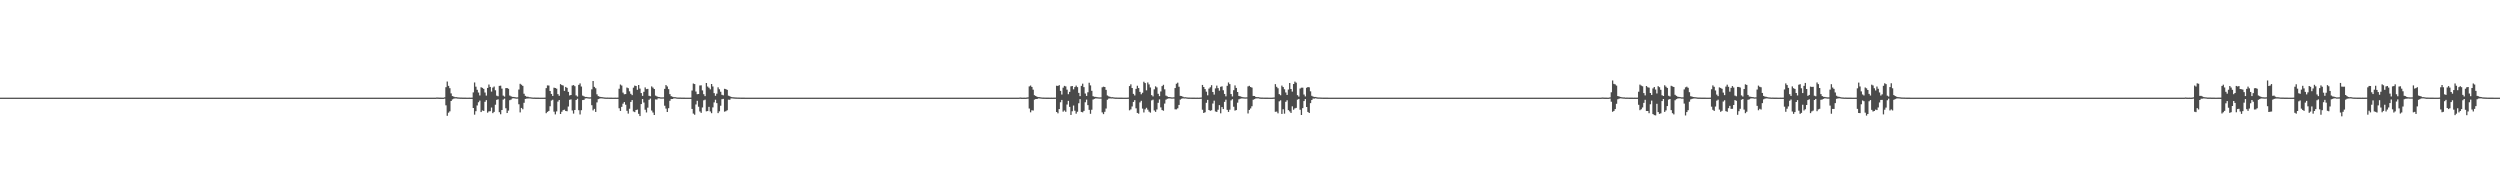 <?xml version="1.0" encoding="UTF-8"?>
<svg xmlns="http://www.w3.org/2000/svg" width="1920" height="150">
  <path d="M0 75.000h1v1.000H0zM1 75.000h1v1.000H1zM2 75.000h1v1.000H2zM3 75.000h1v1.000H3zM4 75.000h1v1.000H4zM5 75.000h1v1.000H5zM6 75.000h1v1.000H6zM7 75.000h1v1.000H7zM8 75.000h1v1.000H8zM9 75.000h1v1.000H9zM10 75.000h1v1.000H10zM11 75.000h1v1.000H11zM12 75.000h1v1.000H12zM13 75.000h1v1.000H13zM14 75.000h1v1.000H14zM15 75.000h1v1.000H15zM16 75.000h1v1.000H16zM17 75.000h1v1.000H17zM18 75.000h1v1.000H18zM19 75.000h1v1.000H19zM20 75.000h1v1.000H20zM21 75.000h1v1.000H21zM22 75.000h1v1.000H22zM23 75.000h1v1.000H23zM24 75.000h1v1.000H24zM25 75.000h1v1.000H25zM26 75.000h1v1.000H26zM27 75.000h1v1.000H27zM28 75.000h1v1.000H28zM29 75.000h1v1.000H29zM30 75.000h1v1.000H30zM31 75.000h1v1.000H31zM32 75.000h1v1.000H32zM33 75.000h1v1.000H33zM34 75.000h1v1.000H34zM35 75.000h1v1.000H35zM36 75.000h1v1.000H36zM37 75.000h1v1.000H37zM38 75.000h1v1.000H38zM39 75.000h1v1.000H39zM40 75.000h1v1.000H40zM41 75.000h1v1.000H41zM42 75.000h1v1.000H42zM43 75.000h1v1.000H43zM44 75.000h1v1.000H44zM45 75.000h1v1.000H45zM46 75.000h1v1.000H46zM47 75.000h1v1.000H47zM48 75.000h1v1.000H48zM49 75.000h1v1.000H49zM50 75.000h1v1.000H50zM51 75.000h1v1.000H51zM52 75.000h1v1.000H52zM53 75.000h1v1.000H53zM54 75.000h1v1.000H54zM55 75.000h1v1.000H55zM56 75.000h1v1.000H56zM57 75.000h1v1.000H57zM58 75.000h1v1.000H58zM59 75.000h1v1.000H59zM60 75.000h1v1.000H60zM61 75.000h1v1.000H61zM62 75.000h1v1.000H62zM63 75.000h1v1.000H63zM64 75.000h1v1.000H64zM65 75.000h1v1.000H65zM66 75.000h1v1.000H66zM67 75.000h1v1.000H67zM68 75.000h1v1.000H68zM69 75.000h1v1.000H69zM70 75.000h1v1.000H70zM71 75.000h1v1.000H71zM72 75.000h1v1.000H72zM73 75.000h1v1.000H73zM74 75.000h1v1.000H74zM75 75.000h1v1.000H75zM76 75.000h1v1.000H76zM77 75.000h1v1.000H77zM78 75.000h1v1.000H78zM79 75.000h1v1.000H79zM80 75.000h1v1.000H80zM81 75.000h1v1.000H81zM82 75.000h1v1.000H82zM83 75.000h1v1.000H83zM84 75.000h1v1.000H84zM85 75.000h1v1.000H85zM86 75.000h1v1.000H86zM87 75.000h1v1.000H87zM88 75.000h1v1.000H88zM89 75.000h1v1.000H89zM90 75.000h1v1.000H90zM91 75.000h1v1.000H91zM92 75.000h1v1.000H92zM93 75.000h1v1.000H93zM94 75.000h1v1.000H94zM95 75.000h1v1.000H95zM96 75.000h1v1.000H96zM97 75.000h1v1.000H97zM98 75.000h1v1.000H98zM99 75.000h1v1.000H99zM100 75.000h1v1.000H100zM101 75.000h1v1.000H101zM102 75.000h1v1.000H102zM103 75.000h1v1.000H103zM104 75.000h1v1.000H104zM105 75.000h1v1.000H105zM106 75.000h1v1.000H106zM107 75.000h1v1.000H107zM108 75.000h1v1.000H108zM109 75.000h1v1.000H109zM110 75.000h1v1.000H110zM111 75.000h1v1.000H111zM112 75.000h1v1.000H112zM113 75.000h1v1.000H113zM114 75.000h1v1.000H114zM115 75.000h1v1.000H115zM116 75.000h1v1.000H116zM117 75.000h1v1.000H117zM118 75.000h1v1.000H118zM119 75.000h1v1.000H119zM120 75.000h1v1.000H120zM121 75.000h1v1.000H121zM122 75.000h1v1.000H122zM123 75.000h1v1.000H123zM124 75.000h1v1.000H124zM125 75.000h1v1.000H125zM126 75.000h1v1.000H126zM127 75.000h1v1.000H127zM128 75.000h1v1.000H128zM129 75.000h1v1.000H129zM130 75.000h1v1.000H130zM131 75.000h1v1.000H131zM132 75.000h1v1.000H132zM133 75.000h1v1.000H133zM134 75.000h1v1.000H134zM135 75.000h1v1.000H135zM136 75.000h1v1.000H136zM137 75.000h1v1.000H137zM138 75.000h1v1.000H138zM139 75.000h1v1.000H139zM140 75.000h1v1.000H140zM141 75.000h1v1.000H141zM142 75.000h1v1.000H142zM143 75.000h1v1.000H143zM144 75.000h1v1.000H144zM145 75.000h1v1.000H145zM146 75.000h1v1.000H146zM147 75.000h1v1.000H147zM148 75.000h1v1.000H148zM149 75.000h1v1.000H149zM150 75.000h1v1.000H150zM151 75.000h1v1.000H151zM152 75.000h1v1.000H152zM153 75.000h1v1.000H153zM154 75.000h1v1.000H154zM155 75.000h1v1.000H155zM156 75.000h1v1.000H156zM157 75.000h1v1.000H157zM158 75.000h1v1.000H158zM159 75.000h1v1.000H159zM160 75.000h1v1.000H160zM161 75.000h1v1.000H161zM162 75.000h1v1.000H162zM163 75.000h1v1.000H163zM164 75.000h1v1.000H164zM165 75.000h1v1.000H165zM166 75.000h1v1.000H166zM167 75.000h1v1.000H167zM168 75.000h1v1.000H168zM169 75.000h1v1.000H169zM170 75.000h1v1.000H170zM171 75.000h1v1.000H171zM172 75.000h1v1.000H172zM173 75.000h1v1.000H173zM174 75.000h1v1.000H174zM175 75.000h1v1.000H175zM176 75.000h1v1.000H176zM177 75.000h1v1.000H177zM178 75.000h1v1.000H178zM179 75.000h1v1.000H179zM180 75.000h1v1.000H180zM181 75.000h1v1.000H181zM182 75.000h1v1.000H182zM183 75.000h1v1.000H183zM184 75.000h1v1.000H184zM185 75.000h1v1.000H185zM186 75.000h1v1.000H186zM187 75.000h1v1.000H187zM188 75.000h1v1.000H188zM189 75.000h1v1.000H189zM190 75.000h1v1.000H190zM191 75.000h1v1.000H191zM192 75.000h1v1.000H192zM193 75.000h1v1.000H193zM194 75.000h1v1.000H194zM195 75.000h1v1.000H195zM196 75.000h1v1.000H196zM197 75.000h1v1.000H197zM198 75.000h1v1.000H198zM199 75.000h1v1.000H199zM200 75.000h1v1.000H200zM201 75.000h1v1.000H201zM202 75.000h1v1.000H202zM203 75.000h1v1.000H203zM204 75.000h1v1.000H204zM205 75.000h1v1.000H205zM206 75.000h1v1.000H206zM207 75.000h1v1.000H207zM208 75.000h1v1.000H208zM209 75.000h1v1.000H209zM210 75.000h1v1.000H210zM211 75.000h1v1.000H211zM212 75.000h1v1.000H212zM213 75.000h1v1.000H213zM214 75.000h1v1.000H214zM215 75.000h1v1.000H215zM216 75.000h1v1.000H216zM217 75.000h1v1.000H217zM218 75.000h1v1.000H218zM219 75.000h1v1.000H219zM220 75.000h1v1.000H220zM221 75.000h1v1.000H221zM222 75.000h1v1.000H222zM223 75.000h1v1.000H223zM224 75.000h1v1.000H224zM225 75.000h1v1.000H225zM226 75.000h1v1.000H226zM227 75.000h1v1.000H227zM228 75.000h1v1.000H228zM229 75.000h1v1.000H229zM230 75.000h1v1.000H230zM231 75.000h1v1.000H231zM232 75.000h1v1.000H232zM233 75.000h1v1.000H233zM234 75.000h1v1.000H234zM235 75.000h1v1.000H235zM236 75.000h1v1.000H236zM237 75.000h1v1.000H237zM238 75.000h1v1.000H238zM239 75.000h1v1.000H239zM240 75.000h1v1.000H240zM241 75.000h1v1.000H241zM242 75.000h1v1.000H242zM243 75.000h1v1.000H243zM244 75.000h1v1.000H244zM245 75.000h1v1.000H245zM246 75.000h1v1.000H246zM247 75.000h1v1.000H247zM248 75.000h1v1.000H248zM249 75.000h1v1.000H249zM250 75.000h1v1.000H250zM251 75.000h1v1.000H251zM252 75.000h1v1.000H252zM253 75.000h1v1.000H253zM254 75.000h1v1.000H254zM255 75.000h1v1.000H255zM256 75.000h1v1.000H256zM257 75.000h1v1.000H257zM258 75.000h1v1.000H258zM259 75.000h1v1.000H259zM260 75.000h1v1.000H260zM261 75.000h1v1.000H261zM262 75.000h1v1.000H262zM263 75.000h1v1.000H263zM264 75.000h1v1.000H264zM265 75.000h1v1.000H265zM266 75.000h1v1.000H266zM267 75.000h1v1.000H267zM268 75.000h1v1.000H268zM269 75.000h1v1.000H269zM270 75.000h1v1.000H270zM271 75.000h1v1.000H271zM272 75.000h1v1.000H272zM273 75.000h1v1.000H273zM274 75.000h1v1.000H274zM275 75.000h1v1.000H275zM276 75.000h1v1.000H276zM277 75.000h1v1.000H277zM278 75.000h1v1.000H278zM279 75.000h1v1.000H279zM280 75.000h1v1.000H280zM281 75.000h1v1.000H281zM282 75.000h1v1.000H282zM283 75.000h1v1.000H283zM284 75.000h1v1.000H284zM285 75.000h1v1.000H285zM286 75.000h1v1.000H286zM287 75.000h1v1.000H287zM288 75.000h1v1.000H288zM289 75.000h1v1.000H289zM290 75.000h1v1.000H290zM291 75.000h1v1.000H291zM292 75.000h1v1.000H292zM293 75.000h1v1.000H293zM294 75.000h1v1.000H294zM295 75.000h1v1.000H295zM296 75.000h1v1.000H296zM297 75.000h1v1.000H297zM298 75.000h1v1.000H298zM299 75.000h1v1.000H299zM300 75.000h1v1.000H300zM301 75.000h1v1.000H301zM302 75.000h1v1.000H302zM303 75.000h1v1.000H303zM304 75.000h1v1.000H304zM305 75.000h1v1.000H305zM306 75.000h1v1.000H306zM307 75.000h1v1.000H307zM308 75.000h1v1.000H308zM309 75.000h1v1.000H309zM310 75.000h1v1.000H310zM311 75.000h1v1.000H311zM312 75.000h1v1.000H312zM313 75.000h1v1.000H313zM314 75.000h1v1.000H314zM315 75.000h1v1.000H315zM316 75.000h1v1.000H316zM317 75.000h1v1.000H317zM318 75.000h1v1.000H318zM319 75.000h1v1.000H319zM320 75.000h1v1.000H320zM321 75.000h1v1.000H321zM322 75.000h1v1.000H322zM323 75.000h1v1.000H323zM324 75.000h1v1.000H324zM325 75.000h1v1.000H325zM326 75.000h1v1.000H326zM327 75.000h1v1.000H327zM328 75.000h1v1.000H328zM329 75.000h1v1.000H329zM330 75.000h1v1.000H330zM331 75.000h1v1.000H331zM332 75.000h1v1.000H332zM333 75.000h1v1.000H333zM334 75.000h1v1.000H334zM335 74.871h1v1.000H335zM336 74.931h1v1.000H336zM337 74.982h1v1.000H337zM338 74.978h1v1.000H338zM339 74.991h1v1.000H339zM340 74.988h1v1.000H340zM341 74.772h1v1.000H341zM342 66.974h1v13.907H342zM343 62.592h1v26.349H343zM344 65.948h1v20.575H344zM345 67.716h1v17.801H345zM346 71.720h1v5.834H346zM347 73.757h1v2.579H347zM348 74.165h1v1.628H348zM349 74.578h1v1.000H349zM350 74.620h1v1.000H350zM351 74.756h1v1.000H351zM352 74.852h1v1.000H352zM353 74.931h1v1.000H353zM354 74.927h1v1.000H354zM355 74.958h1v1.000H355zM356 74.960h1v1.000H356zM357 74.977h1v1.000H357zM358 74.984h1v1.000H358zM359 74.984h1v1.000H359zM360 74.982h1v1.000H360zM361 74.988h1v1.000H361zM362 74.983h1v1.000H362zM363 70.950h1v12.009H363zM364 63.314h1v24.758H364zM365 66.547h1v18.833H365zM366 68.956h1v12.047H366zM367 71.054h1v7.470H367zM368 73.301h1v3.972H368zM369 67.002h1v19.051H369zM370 67.486h1v17.376H370zM371 68.264h1v16.923H371zM372 71.062h1v7.140H372zM373 73.435h1v3.479H373zM374 67.540h1v18.993H374zM375 64.945h1v20.603H375zM376 66.745h1v18.680H376zM377 70.337h1v12.226H377zM378 67.295h1v19.601H378zM379 66.444h1v19.451H379zM380 69.302h1v11.149H380zM381 73.467h1v3.213H381zM382 73.934h1v2.339H382zM383 65.949h1v20.220H383zM384 65.776h1v21.972H384zM385 68.039h1v16.429H385zM386 73.441h1v3.054H386zM387 74.185h1v1.543H387zM388 67.661h1v15.470H388zM389 67.585h1v19.225H389zM390 68.199h1v16.741H390zM391 73.353h1v3.616H391zM392 73.962h1v2.508H392zM393 74.384h1v1.193H393zM394 74.468h1v1.000H394zM395 74.601h1v1.000H395zM396 74.803h1v1.000H396zM397 74.752h1v1.000H397zM398 68.762h1v11.336H398zM399 64.340h1v21.960H399zM400 65.091h1v17.787H400zM401 65.955h1v17.942H401zM402 71.982h1v6.991H402zM403 73.607h1v2.370H403zM404 74.247h1v1.456H404zM405 74.301h1v1.295H405zM406 74.626h1v1.000H406zM407 74.695h1v1.000H407zM408 74.835h1v1.000H408zM409 74.950h1v1.000H409zM410 74.931h1v1.000H410zM411 74.957h1v1.000H411zM412 74.961h1v1.000H412zM413 74.977h1v1.000H413zM414 74.984h1v1.000H414zM415 74.985h1v1.000H415zM416 74.984h1v1.000H416zM417 74.989h1v1.000H417zM418 74.982h1v1.000H418zM419 67.670h1v19.290H419zM420 65.573h1v20.336H420zM421 65.669h1v19.535H421zM422 69.888h1v11.717H422zM423 72.154h1v5.039H423zM424 73.671h1v2.909H424zM425 67.351h1v18.388H425zM426 67.572h1v20.267H426zM427 68.093h1v17.437H427zM428 72.311h1v5.705H428zM429 73.574h1v3.218H429zM430 64.616h1v22.923H430zM431 65.312h1v20.519H431zM432 65.703h1v18.855H432zM433 69.771h1v14.479H433zM434 66.750h1v18.494H434zM435 67.466h1v17.979H435zM436 70.554h1v11.287H436zM437 73.313h1v3.316H437zM438 72.983h1v3.371H438zM439 65.697h1v19.156H439zM440 65.325h1v21.940H440zM441 66.209h1v18.295H441zM442 73.289h1v3.505H442zM443 74.117h1v1.691H443zM444 65.164h1v19.454H444zM445 64.073h1v23.839H445zM446 66.459h1v18.197H446zM447 73.405h1v3.449H447zM448 73.915h1v2.786H448zM449 74.433h1v1.163H449zM450 74.449h1v1.039H450zM451 74.626h1v1.000H451zM452 74.760h1v1.000H452zM453 74.717h1v1.000H453zM454 68.604h1v12.166H454zM455 62.195h1v22.587H455zM456 66.716h1v16.909H456zM457 67.763h1v18.226H457zM458 72.472h1v6.147H458zM459 73.843h1v2.274H459zM460 74.216h1v1.534H460zM461 74.501h1v1.000H461zM462 74.606h1v1.000H462zM463 74.726h1v1.000H463zM464 74.860h1v1.000H464zM465 74.936h1v1.000H465zM466 74.924h1v1.000H466zM467 74.955h1v1.000H467zM468 74.962h1v1.000H468zM469 74.977h1v1.000H469zM470 74.984h1v1.000H470zM471 74.985h1v1.000H471zM472 74.983h1v1.000H472zM473 74.989h1v1.000H473zM474 74.983h1v1.000H474zM475 68.133h1v15.000H475zM476 64.916h1v20.289H476zM477 65.678h1v16.373H477zM478 71.126h1v8.484H478zM479 72.411h1v5.987H479zM480 72.239h1v8.175H480zM481 67.201h1v17.896H481zM482 67.727h1v19.510H482zM483 70.153h1v13.349H483zM484 72.052h1v6.244H484zM485 73.065h1v3.785H485zM486 67.325h1v18.258H486zM487 65.719h1v20.379H487zM488 66.036h1v18.457H488zM489 68.944h1v15.240H489zM490 65.264h1v22.121H490zM491 68.040h1v21.117H491zM492 71.476h1v8.450H492zM493 73.604h1v2.477H493zM494 70.487h1v8.274H494zM495 67.128h1v17.149H495zM496 68.469h1v17.881H496zM497 68.249h1v14.458H497zM498 73.559h1v3.088H498zM499 73.945h1v1.747H499zM500 66.353h1v18.515H500zM501 67.253h1v19.172H501zM502 68.373h1v19.931H502zM503 73.439h1v2.907H503zM504 73.989h1v2.426H504zM505 74.453h1v1.054H505zM506 74.566h1v1.000H506zM507 74.785h1v1.000H507zM508 74.796h1v1.000H508zM509 74.746h1v1.000H509zM510 68.274h1v12.919H510zM511 65.337h1v18.094H511zM512 66.414h1v19.626H512zM513 68.445h1v14.670H513zM514 72.295h1v5.126H514zM515 73.830h1v2.247H515zM516 74.280h1v1.758H516zM517 74.588h1v1.000H517zM518 74.582h1v1.000H518zM519 74.782h1v1.000H519zM520 74.885h1v1.000H520zM521 74.929h1v1.000H521zM522 74.925h1v1.000H522zM523 74.956h1v1.000H523zM524 74.969h1v1.000H524zM525 74.977h1v1.000H525zM526 74.985h1v1.000H526zM527 74.984h1v1.000H527zM528 74.984h1v1.000H528zM529 74.990h1v1.000H529zM530 74.982h1v1.000H530zM531 69.531h1v14.144H531zM532 64.150h1v23.112H532zM533 64.550h1v23.563H533zM534 70.316h1v9.892H534zM535 72.369h1v5.060H535zM536 72.200h1v9.793H536zM537 65.646h1v19.944H537zM538 65.542h1v21.152H538zM539 69.438h1v13.091H539zM540 72.361h1v4.676H540zM541 73.827h1v2.718H541zM542 63.722h1v21.771H542zM543 66.464h1v18.835H543zM544 67.385h1v14.681H544zM545 68.591h1v16.996H545zM546 64.507h1v22.413H546zM547 66.397h1v16.108H547zM548 71.522h1v7.130H548zM549 73.597h1v2.981H549zM550 71.916h1v7.274H550zM551 67.086h1v19.784H551zM552 68.547h1v16.939H552zM553 70.437h1v10.775H553zM554 72.812h1v3.391H554zM555 73.190h1v2.759H555zM556 68.177h1v17.600H556zM557 68.434h1v16.988H557zM558 69.031h1v15.657H558zM559 73.457h1v3.093H559zM560 73.879h1v2.747H560zM561 74.422h1v1.155H561zM562 74.629h1v1.000H562zM563 74.718h1v1.000H563zM564 74.815h1v1.000H564zM565 74.855h1v1.000H565zM566 74.890h1v1.000H566zM567 74.917h1v1.000H567zM568 74.949h1v1.000H568zM569 74.967h1v1.000H569zM570 74.970h1v1.000H570zM571 74.980h1v1.000H571zM572 74.987h1v1.000H572zM573 74.988h1v1.000H573zM574 74.993h1v1.000H574zM575 74.993h1v1.000H575zM576 74.996h1v1.000H576zM577 74.998h1v1.000H577zM578 74.998h1v1.000H578zM579 74.999h1v1.000H579zM580 74.999h1v1.000H580zM581 74.999h1v1.000H581zM582 74.999h1v1.000H582zM583 75.000h1v1.000H583zM584 75.000h1v1.000H584zM585 75.000h1v1.000H585zM586 75.000h1v1.000H586zM587 75.000h1v1.000H587zM588 75.000h1v1.000H588zM589 75.000h1v1.000H589zM590 75.000h1v1.000H590zM591 75.000h1v1.000H591zM592 75.000h1v1.000H592zM593 75.000h1v1.000H593zM594 75.000h1v1.000H594zM595 75.000h1v1.000H595zM596 75.000h1v1.000H596zM597 75.000h1v1.000H597zM598 75.000h1v1.000H598zM599 75.000h1v1.000H599zM600 75.000h1v1.000H600zM601 75.000h1v1.000H601zM602 75.000h1v1.000H602zM603 75.000h1v1.000H603zM604 75.000h1v1.000H604zM605 75.000h1v1.000H605zM606 75.000h1v1.000H606zM607 75.000h1v1.000H607zM608 75.000h1v1.000H608zM609 75.000h1v1.000H609zM610 75.000h1v1.000H610zM611 75.000h1v1.000H611zM612 75.000h1v1.000H612zM613 75.000h1v1.000H613zM614 75.000h1v1.000H614zM615 75.000h1v1.000H615zM616 75.000h1v1.000H616zM617 75.000h1v1.000H617zM618 75.000h1v1.000H618zM619 75.000h1v1.000H619zM620 75.000h1v1.000H620zM621 75.000h1v1.000H621zM622 75.000h1v1.000H622zM623 75.000h1v1.000H623zM624 75.000h1v1.000H624zM625 75.000h1v1.000H625zM626 75.000h1v1.000H626zM627 75.000h1v1.000H627zM628 75.000h1v1.000H628zM629 75.000h1v1.000H629zM630 75.000h1v1.000H630zM631 75.000h1v1.000H631zM632 75.000h1v1.000H632zM633 75.000h1v1.000H633zM634 75.000h1v1.000H634zM635 75.000h1v1.000H635zM636 75.000h1v1.000H636zM637 75.000h1v1.000H637zM638 75.000h1v1.000H638zM639 75.000h1v1.000H639zM640 75.000h1v1.000H640zM641 75.000h1v1.000H641zM642 75.000h1v1.000H642zM643 75.000h1v1.000H643zM644 75.000h1v1.000H644zM645 75.000h1v1.000H645zM646 75.000h1v1.000H646zM647 75.000h1v1.000H647zM648 75.000h1v1.000H648zM649 75.000h1v1.000H649zM650 75.000h1v1.000H650zM651 75.000h1v1.000H651zM652 75.000h1v1.000H652zM653 75.000h1v1.000H653zM654 75.000h1v1.000H654zM655 75.000h1v1.000H655zM656 75.000h1v1.000H656zM657 75.000h1v1.000H657zM658 75.000h1v1.000H658zM659 75.000h1v1.000H659zM660 75.000h1v1.000H660zM661 75.000h1v1.000H661zM662 75.000h1v1.000H662zM663 75.000h1v1.000H663zM664 75.000h1v1.000H664zM665 75.000h1v1.000H665zM666 75.000h1v1.000H666zM667 75.000h1v1.000H667zM668 75.000h1v1.000H668zM669 75.000h1v1.000H669zM670 75.000h1v1.000H670zM671 75.000h1v1.000H671zM672 75.000h1v1.000H672zM673 75.000h1v1.000H673zM674 75.000h1v1.000H674zM675 75.000h1v1.000H675zM676 75.000h1v1.000H676zM677 75.000h1v1.000H677zM678 75.000h1v1.000H678zM679 75.000h1v1.000H679zM680 75.000h1v1.000H680zM681 75.000h1v1.000H681zM682 75.000h1v1.000H682zM683 75.000h1v1.000H683zM684 75.000h1v1.000H684zM685 75.000h1v1.000H685zM686 75.000h1v1.000H686zM687 75.000h1v1.000H687zM688 75.000h1v1.000H688zM689 75.000h1v1.000H689zM690 75.000h1v1.000H690zM691 75.000h1v1.000H691zM692 75.000h1v1.000H692zM693 75.000h1v1.000H693zM694 75.000h1v1.000H694zM695 75.000h1v1.000H695zM696 75.000h1v1.000H696zM697 75.000h1v1.000H697zM698 75.000h1v1.000H698zM699 75.000h1v1.000H699zM700 75.000h1v1.000H700zM701 75.000h1v1.000H701zM702 75.000h1v1.000H702zM703 75.000h1v1.000H703zM704 75.000h1v1.000H704zM705 75.000h1v1.000H705zM706 75.000h1v1.000H706zM707 75.000h1v1.000H707zM708 75.000h1v1.000H708zM709 75.000h1v1.000H709zM710 75.000h1v1.000H710zM711 75.000h1v1.000H711zM712 75.000h1v1.000H712zM713 75.000h1v1.000H713zM714 75.000h1v1.000H714zM715 75.000h1v1.000H715zM716 75.000h1v1.000H716zM717 75.000h1v1.000H717zM718 75.000h1v1.000H718zM719 75.000h1v1.000H719zM720 75.000h1v1.000H720zM721 75.000h1v1.000H721zM722 75.000h1v1.000H722zM723 75.000h1v1.000H723zM724 75.000h1v1.000H724zM725 75.000h1v1.000H725zM726 75.000h1v1.000H726zM727 75.000h1v1.000H727zM728 75.000h1v1.000H728zM729 75.000h1v1.000H729zM730 75.000h1v1.000H730zM731 75.000h1v1.000H731zM732 75.000h1v1.000H732zM733 75.000h1v1.000H733zM734 75.000h1v1.000H734zM735 75.000h1v1.000H735zM736 75.000h1v1.000H736zM737 75.000h1v1.000H737zM738 75.000h1v1.000H738zM739 75.000h1v1.000H739zM740 75.000h1v1.000H740zM741 75.000h1v1.000H741zM742 75.000h1v1.000H742zM743 75.000h1v1.000H743zM744 75.000h1v1.000H744zM745 75.000h1v1.000H745zM746 75.000h1v1.000H746zM747 75.000h1v1.000H747zM748 75.000h1v1.000H748zM749 75.000h1v1.000H749zM750 75.000h1v1.000H750zM751 75.000h1v1.000H751zM752 75.000h1v1.000H752zM753 75.000h1v1.000H753zM754 75.000h1v1.000H754zM755 75.000h1v1.000H755zM756 75.000h1v1.000H756zM757 75.000h1v1.000H757zM758 75.000h1v1.000H758zM759 75.000h1v1.000H759zM760 75.000h1v1.000H760zM761 75.000h1v1.000H761zM762 75.000h1v1.000H762zM763 75.000h1v1.000H763zM764 75.000h1v1.000H764zM765 75.000h1v1.000H765zM766 75.000h1v1.000H766zM767 75.000h1v1.000H767zM768 75.000h1v1.000H768zM769 75.000h1v1.000H769zM770 75.000h1v1.000H770zM771 75.000h1v1.000H771zM772 75.000h1v1.000H772zM773 75.000h1v1.000H773zM774 75.000h1v1.000H774zM775 75.000h1v1.000H775zM776 75.000h1v1.000H776zM777 75.000h1v1.000H777zM778 75.000h1v1.000H778zM779 75.000h1v1.000H779zM780 75.000h1v1.000H780zM781 75.000h1v1.000H781zM782 75.000h1v1.000H782zM783 74.871h1v1.000H783zM784 74.977h1v1.000H784zM785 74.985h1v1.000H785zM786 74.978h1v1.000H786zM787 74.994h1v1.000H787zM788 74.932h1v1.000H788zM789 74.758h1v1.000H789zM790 66.329h1v17.015H790zM791 65.699h1v20.551H791zM792 66.754h1v17.941H792zM793 68.864h1v16.048H793zM794 73.120h1v3.437H794zM795 73.709h1v2.298H795zM796 74.352h1v1.695H796zM797 74.558h1v1.000H797zM798 74.623h1v1.000H798zM799 74.800h1v1.000H799zM800 74.902h1v1.000H800zM801 74.922h1v1.000H801zM802 74.934h1v1.000H802zM803 74.960h1v1.000H803zM804 74.977h1v1.000H804zM805 74.976h1v1.000H805zM806 74.984h1v1.000H806zM807 74.982h1v1.000H807zM808 74.986h1v1.000H808zM809 74.983h1v1.000H809zM810 74.947h1v1.000H810zM811 65.824h1v20.205H811zM812 65.986h1v21.043H812zM813 65.402h1v18.345H813zM814 69.773h1v8.780H814zM815 72.613h1v4.149H815zM816 67.345h1v18.397H816zM817 65.937h1v18.918H817zM818 66.346h1v19.539H818zM819 68.851h1v11.436H819zM820 72.355h1v5.087H820zM821 70.544h1v11.546H821zM822 66.317h1v21.949H822zM823 66.062h1v19.370H823zM824 68.604h1v12.470H824zM825 66.879h1v18.149H825zM826 65.726h1v21.554H826zM827 66.930h1v18.862H827zM828 71.342h1v7.962H828zM829 73.806h1v2.318H829zM830 65.964h1v19.997H830zM831 64.234h1v22.027H831zM832 66.918h1v18.210H832zM833 71.821h1v6.710H833zM834 73.659h1v2.833H834zM835 70.854h1v9.897H835zM836 63.543h1v20.819H836zM837 65.578h1v21.801H837zM838 69.745h1v14.518H838zM839 73.866h1v2.556H839zM840 74.323h1v1.597H840zM841 74.378h1v1.212H841zM842 74.604h1v1.000H842zM843 74.728h1v1.000H843zM844 74.791h1v1.000H844zM845 74.753h1v1.000H845zM846 67.060h1v19.276H846zM847 66.539h1v21.096H847zM848 66.805h1v19.058H848zM849 69.001h1v14.357H849zM850 73.327h1v3.262H850zM851 73.999h1v1.739H851zM852 74.361h1v1.225H852zM853 74.666h1v1.000H853zM854 74.608h1v1.000H854zM855 74.799h1v1.000H855zM856 74.916h1v1.000H856zM857 74.924h1v1.000H857zM858 74.940h1v1.000H858zM859 74.960h1v1.000H859zM860 74.977h1v1.000H860zM861 74.978h1v1.000H861zM862 74.985h1v1.000H862zM863 74.984h1v1.000H863zM864 74.985h1v1.000H864zM865 74.991h1v1.000H865zM866 74.927h1v1.000H866zM867 66.091h1v18.655H867zM868 64.792h1v19.207H868zM869 67.586h1v14.182H869zM870 72.111h1v6.152H870zM871 73.305h1v3.619H871zM872 68.228h1v14.966H872zM873 65.830h1v20.901H873zM874 67.623h1v19.675H874zM875 70.573h1v8.078H875zM876 72.401h1v5.013H876zM877 71.213h1v12.217H877zM878 62.763h1v23.632H878zM879 63.810h1v20.144H879zM880 69.378h1v13.388H880zM881 63.349h1v20.897H881zM882 64.823h1v20.932H882zM883 67.166h1v19.366H883zM884 73.042h1v4.048H884zM885 74.049h1v2.520H885zM886 68.596h1v16.248H886zM887 66.321h1v19.588H887zM888 67.134h1v16.958H888zM889 72.045h1v6.930H889zM890 73.855h1v2.476H890zM891 70.228h1v12.274H891zM892 66.144h1v18.408H892zM893 65.112h1v19.917H893zM894 68.617h1v10.938H894zM895 73.397h1v3.155H895zM896 74.040h1v1.815H896zM897 74.479h1v1.158H897zM898 74.560h1v1.000H898zM899 74.774h1v1.000H899zM900 74.779h1v1.000H900zM901 74.714h1v1.000H901zM902 67.638h1v16.333H902zM903 64.305h1v19.694H903zM904 63.514h1v19.695H904zM905 66.589h1v14.004H905zM906 73.621h1v2.881H906zM907 73.776h1v2.033H907zM908 74.291h1v1.236H908zM909 74.690h1v1.000H909zM910 74.634h1v1.000H910zM911 74.793h1v1.000H911zM912 74.915h1v1.000H912zM913 74.923h1v1.000H913zM914 74.946h1v1.000H914zM915 74.961h1v1.000H915zM916 74.977h1v1.000H916zM917 74.977h1v1.000H917zM918 74.984h1v1.000H918zM919 74.983h1v1.000H919zM920 74.986h1v1.000H920zM921 74.983h1v1.000H921zM922 74.869h1v1.000H922zM923 65.225h1v19.026H923zM924 66.821h1v19.957H924zM925 68.406h1v17.801H925zM926 70.389h1v8.554H926zM927 73.237h1v3.486H927zM928 68.071h1v16.431H928zM929 67.042h1v18.060H929zM930 65.417h1v19.259H930zM931 70.659h1v8.840H931zM932 72.650h1v4.679H932zM933 67.885h1v17.700H933zM934 65.737h1v20.227H934zM935 67.694h1v16.599H935zM936 69.630h1v11.101H936zM937 66.681h1v20.373H937zM938 66.289h1v15.927H938zM939 69.324h1v14.429H939zM940 72.127h1v6.130H940zM941 73.982h1v2.586H941zM942 65.905h1v18.474H942zM943 63.345h1v22.643H943zM944 64.626h1v19.574H944zM945 72.221h1v4.874H945zM946 74.065h1v2.098H946zM947 69.283h1v12.680H947zM948 65.573h1v19.392H948zM949 67.530h1v17.007H949zM950 70.653h1v8.186H950zM951 73.659h1v2.647H951zM952 73.980h1v1.826H952zM953 74.340h1v1.287H953zM954 74.619h1v1.000H954zM955 74.741h1v1.000H955zM956 74.786h1v1.000H956zM957 74.751h1v1.000H957zM958 66.359h1v20.783H958zM959 65.920h1v18.513H959zM960 66.827h1v16.499H960zM961 67.274h1v14.333H961zM962 73.666h1v2.929H962zM963 73.747h1v2.384H963zM964 74.498h1v1.139H964zM965 74.594h1v1.000H965zM966 74.590h1v1.000H966zM967 74.807h1v1.000H967zM968 74.916h1v1.000H968zM969 74.927h1v1.000H969zM970 74.946h1v1.000H970zM971 74.961h1v1.000H971zM972 74.977h1v1.000H972zM973 74.977h1v1.000H973zM974 74.985h1v1.000H974zM975 74.984h1v1.000H975zM976 74.987h1v1.000H976zM977 74.981h1v1.000H977zM978 74.865h1v1.000H978zM979 64.634h1v21.233H979zM980 66.674h1v19.037H980zM981 67.764h1v19.293H981zM982 72.269h1v5.554H982zM983 73.169h1v3.901H983zM984 65.745h1v21.767H984zM985 66.865h1v17.074H985zM986 68.581h1v18.691H986zM987 71.034h1v7.137H987zM988 72.894h1v4.104H988zM989 68.787h1v15.810H989zM990 63.722h1v21.837H990zM991 68.374h1v18.370H991zM992 70.325h1v11.354H992zM993 64.535h1v19.731H993zM994 62.683h1v20.546H994zM995 63.487h1v19.333H995zM996 73.131h1v3.407H996zM997 74.190h1v1.779H997zM998 67.969h1v16.291H998zM999 67.317h1v21.016H999zM1000 67.307h1v15.721H1000zM1001 72.587h1v5.034H1001zM1002 74.047h1v2.014H1002zM1003 67.435h1v14.727H1003zM1004 66.823h1v19.147H1004zM1005 67.083h1v19.707H1005zM1006 70.122h1v9.099H1006zM1007 73.587h1v3.221H1007zM1008 74.212h1v1.456H1008zM1009 74.450h1v1.284H1009zM1010 74.447h1v1.000H1010zM1011 74.775h1v1.000H1011zM1012 74.846h1v1.000H1012zM1013 74.849h1v1.000H1013zM1014 74.913h1v1.000H1014zM1015 74.946h1v1.000H1015zM1016 74.962h1v1.000H1016zM1017 74.970h1v1.000H1017zM1018 74.971h1v1.000H1018zM1019 74.981h1v1.000H1019zM1020 74.988h1v1.000H1020zM1021 74.989h1v1.000H1021zM1022 74.993h1v1.000H1022zM1023 74.994h1v1.000H1023zM1024 74.997h1v1.000H1024zM1025 74.998h1v1.000H1025zM1026 74.999h1v1.000H1026zM1027 74.999h1v1.000H1027zM1028 74.999h1v1.000H1028zM1029 74.999h1v1.000H1029zM1030 74.999h1v1.000H1030zM1031 74.999h1v1.000H1031zM1032 75.000h1v1.000H1032zM1033 75.000h1v1.000H1033zM1034 75.000h1v1.000H1034zM1035 75.000h1v1.000H1035zM1036 75.000h1v1.000H1036zM1037 75.000h1v1.000H1037zM1038 75.000h1v1.000H1038zM1039 75.000h1v1.000H1039zM1040 75.000h1v1.000H1040zM1041 75.000h1v1.000H1041zM1042 75.000h1v1.000H1042zM1043 75.000h1v1.000H1043zM1044 75.000h1v1.000H1044zM1045 75.000h1v1.000H1045zM1046 75.000h1v1.000H1046zM1047 75.000h1v1.000H1047zM1048 75.000h1v1.000H1048zM1049 75.000h1v1.000H1049zM1050 75.000h1v1.000H1050zM1051 75.000h1v1.000H1051zM1052 75.000h1v1.000H1052zM1053 75.000h1v1.000H1053zM1054 75.000h1v1.000H1054zM1055 75.000h1v1.000H1055zM1056 75.000h1v1.000H1056zM1057 75.000h1v1.000H1057zM1058 75.000h1v1.000H1058zM1059 75.000h1v1.000H1059zM1060 75.000h1v1.000H1060zM1061 75.000h1v1.000H1061zM1062 75.000h1v1.000H1062zM1063 75.000h1v1.000H1063zM1064 75.000h1v1.000H1064zM1065 75.000h1v1.000H1065zM1066 75.000h1v1.000H1066zM1067 75.000h1v1.000H1067zM1068 75.000h1v1.000H1068zM1069 75.000h1v1.000H1069zM1070 75.000h1v1.000H1070zM1071 75.000h1v1.000H1071zM1072 75.000h1v1.000H1072zM1073 75.000h1v1.000H1073zM1074 75.000h1v1.000H1074zM1075 75.000h1v1.000H1075zM1076 75.000h1v1.000H1076zM1077 75.000h1v1.000H1077zM1078 75.000h1v1.000H1078zM1079 75.000h1v1.000H1079zM1080 75.000h1v1.000H1080zM1081 75.000h1v1.000H1081zM1082 75.000h1v1.000H1082zM1083 75.000h1v1.000H1083zM1084 75.000h1v1.000H1084zM1085 75.000h1v1.000H1085zM1086 75.000h1v1.000H1086zM1087 75.000h1v1.000H1087zM1088 75.000h1v1.000H1088zM1089 75.000h1v1.000H1089zM1090 75.000h1v1.000H1090zM1091 75.000h1v1.000H1091zM1092 75.000h1v1.000H1092zM1093 75.000h1v1.000H1093zM1094 75.000h1v1.000H1094zM1095 75.000h1v1.000H1095zM1096 75.000h1v1.000H1096zM1097 75.000h1v1.000H1097zM1098 75.000h1v1.000H1098zM1099 75.000h1v1.000H1099zM1100 75.000h1v1.000H1100zM1101 75.000h1v1.000H1101zM1102 75.000h1v1.000H1102zM1103 75.000h1v1.000H1103zM1104 75.000h1v1.000H1104zM1105 75.000h1v1.000H1105zM1106 75.000h1v1.000H1106zM1107 75.000h1v1.000H1107zM1108 75.000h1v1.000H1108zM1109 75.000h1v1.000H1109zM1110 75.000h1v1.000H1110zM1111 75.000h1v1.000H1111zM1112 75.000h1v1.000H1112zM1113 75.000h1v1.000H1113zM1114 75.000h1v1.000H1114zM1115 75.000h1v1.000H1115zM1116 75.000h1v1.000H1116zM1117 75.000h1v1.000H1117zM1118 75.000h1v1.000H1118zM1119 75.000h1v1.000H1119zM1120 75.000h1v1.000H1120zM1121 75.000h1v1.000H1121zM1122 75.000h1v1.000H1122zM1123 75.000h1v1.000H1123zM1124 75.000h1v1.000H1124zM1125 75.000h1v1.000H1125zM1126 75.000h1v1.000H1126zM1127 75.000h1v1.000H1127zM1128 75.000h1v1.000H1128zM1129 75.000h1v1.000H1129zM1130 75.000h1v1.000H1130zM1131 75.000h1v1.000H1131zM1132 75.000h1v1.000H1132zM1133 75.000h1v1.000H1133zM1134 75.000h1v1.000H1134zM1135 75.000h1v1.000H1135zM1136 75.000h1v1.000H1136zM1137 75.000h1v1.000H1137zM1138 75.000h1v1.000H1138zM1139 75.000h1v1.000H1139zM1140 75.000h1v1.000H1140zM1141 75.000h1v1.000H1141zM1142 75.000h1v1.000H1142zM1143 75.000h1v1.000H1143zM1144 75.000h1v1.000H1144zM1145 75.000h1v1.000H1145zM1146 75.000h1v1.000H1146zM1147 75.000h1v1.000H1147zM1148 75.000h1v1.000H1148zM1149 75.000h1v1.000H1149zM1150 75.000h1v1.000H1150zM1151 75.000h1v1.000H1151zM1152 75.000h1v1.000H1152zM1153 75.000h1v1.000H1153zM1154 75.000h1v1.000H1154zM1155 75.000h1v1.000H1155zM1156 75.000h1v1.000H1156zM1157 75.000h1v1.000H1157zM1158 75.000h1v1.000H1158zM1159 75.000h1v1.000H1159zM1160 75.000h1v1.000H1160zM1161 75.000h1v1.000H1161zM1162 75.000h1v1.000H1162zM1163 75.000h1v1.000H1163zM1164 75.000h1v1.000H1164zM1165 75.000h1v1.000H1165zM1166 75.000h1v1.000H1166zM1167 75.000h1v1.000H1167zM1168 75.000h1v1.000H1168zM1169 75.000h1v1.000H1169zM1170 75.000h1v1.000H1170zM1171 75.000h1v1.000H1171zM1172 75.000h1v1.000H1172zM1173 75.000h1v1.000H1173zM1174 75.000h1v1.000H1174zM1175 75.000h1v1.000H1175zM1176 75.000h1v1.000H1176zM1177 75.000h1v1.000H1177zM1178 75.000h1v1.000H1178zM1179 75.000h1v1.000H1179zM1180 75.000h1v1.000H1180zM1181 75.000h1v1.000H1181zM1182 75.000h1v1.000H1182zM1183 75.000h1v1.000H1183zM1184 75.000h1v1.000H1184zM1185 75.000h1v1.000H1185zM1186 75.000h1v1.000H1186zM1187 75.000h1v1.000H1187zM1188 75.000h1v1.000H1188zM1189 75.000h1v1.000H1189zM1190 75.000h1v1.000H1190zM1191 75.000h1v1.000H1191zM1192 75.000h1v1.000H1192zM1193 75.000h1v1.000H1193zM1194 75.000h1v1.000H1194zM1195 75.000h1v1.000H1195zM1196 75.000h1v1.000H1196zM1197 75.000h1v1.000H1197zM1198 75.000h1v1.000H1198zM1199 75.000h1v1.000H1199zM1200 75.000h1v1.000H1200zM1201 75.000h1v1.000H1201zM1202 75.000h1v1.000H1202zM1203 75.000h1v1.000H1203zM1204 75.000h1v1.000H1204zM1205 75.000h1v1.000H1205zM1206 75.000h1v1.000H1206zM1207 75.000h1v1.000H1207zM1208 75.000h1v1.000H1208zM1209 75.000h1v1.000H1209zM1210 75.000h1v1.000H1210zM1211 75.000h1v1.000H1211zM1212 75.000h1v1.000H1212zM1213 75.000h1v1.000H1213zM1214 75.000h1v1.000H1214zM1215 75.000h1v1.000H1215zM1216 75.000h1v1.000H1216zM1217 75.000h1v1.000H1217zM1218 75.000h1v1.000H1218zM1219 75.000h1v1.000H1219zM1220 75.000h1v1.000H1220zM1221 75.000h1v1.000H1221zM1222 75.000h1v1.000H1222zM1223 75.000h1v1.000H1223zM1224 75.000h1v1.000H1224zM1225 75.000h1v1.000H1225zM1226 75.000h1v1.000H1226zM1227 75.000h1v1.000H1227zM1228 75.000h1v1.000H1228zM1229 75.000h1v1.000H1229zM1230 74.871h1v1.000H1230zM1231 74.916h1v1.000H1231zM1232 74.982h1v1.000H1232zM1233 74.978h1v1.000H1233zM1234 74.991h1v1.000H1234zM1235 74.988h1v1.000H1235zM1236 74.772h1v1.000H1236zM1237 70.842h1v7.307H1237zM1238 61.777h1v24.099H1238zM1239 64.416h1v20.773H1239zM1240 64.797h1v18.968H1240zM1241 65.733h1v13.996H1241zM1242 73.767h1v2.458H1242zM1243 74.074h1v1.724H1243zM1244 74.438h1v1.077H1244zM1245 74.629h1v1.000H1245zM1246 74.790h1v1.000H1246zM1247 74.822h1v1.000H1247zM1248 74.934h1v1.000H1248zM1249 74.922h1v1.000H1249zM1250 74.955h1v1.000H1250zM1251 74.961h1v1.000H1251zM1252 74.976h1v1.000H1252zM1253 74.981h1v1.000H1253zM1254 74.985h1v1.000H1254zM1255 74.983h1v1.000H1255zM1256 74.989h1v1.000H1256zM1257 74.983h1v1.000H1257zM1258 70.429h1v10.053H1258zM1259 64.998h1v19.627H1259zM1260 65.764h1v18.171H1260zM1261 66.233h1v16.315H1261zM1262 71.475h1v7.507H1262zM1263 73.273h1v3.352H1263zM1264 66.032h1v19.216H1264zM1265 67.029h1v18.238H1265zM1266 67.321h1v19.606H1266zM1267 71.416h1v8.652H1267zM1268 72.919h1v4.350H1268zM1269 67.884h1v19.714H1269zM1270 66.830h1v21.597H1270zM1271 68.757h1v19.890H1271zM1272 71.805h1v7.900H1272zM1273 66.208h1v19.843H1273zM1274 66.955h1v20.475H1274zM1275 68.978h1v18.057H1275zM1276 73.152h1v4.488H1276zM1277 73.744h1v2.280H1277zM1278 65.474h1v20.486H1278zM1279 66.578h1v18.191H1279zM1280 67.539h1v13.941H1280zM1281 73.511h1v2.971H1281zM1282 74.045h1v1.989H1282zM1283 65.901h1v18.697H1283zM1284 66.358h1v20.593H1284zM1285 66.800h1v21.072H1285zM1286 72.782h1v4.238H1286zM1287 73.617h1v2.496H1287zM1288 74.240h1v1.422H1288zM1289 74.446h1v1.059H1289zM1290 74.595h1v1.000H1290zM1291 74.759h1v1.000H1291zM1292 74.756h1v1.000H1292zM1293 68.664h1v10.907H1293zM1294 67.078h1v21.588H1294zM1295 66.582h1v19.482H1295zM1296 67.418h1v17.209H1296zM1297 70.808h1v7.341H1297zM1298 73.860h1v2.477H1298zM1299 74.190h1v1.750H1299zM1300 74.520h1v1.162H1300zM1301 74.607h1v1.000H1301zM1302 74.694h1v1.000H1302zM1303 74.863h1v1.000H1303zM1304 74.927h1v1.000H1304zM1305 74.925h1v1.000H1305zM1306 74.957h1v1.000H1306zM1307 74.961h1v1.000H1307zM1308 74.978h1v1.000H1308zM1309 74.983h1v1.000H1309zM1310 74.984h1v1.000H1310zM1311 74.984h1v1.000H1311zM1312 74.987h1v1.000H1312zM1313 74.981h1v1.000H1313zM1314 68.548h1v13.356H1314zM1315 65.596h1v18.741H1315zM1316 66.658h1v18.538H1316zM1317 69.462h1v12.373H1317zM1318 72.639h1v4.698H1318zM1319 73.835h1v2.706H1319zM1320 67.132h1v17.037H1320zM1321 67.508h1v18.367H1321zM1322 68.220h1v16.876H1322zM1323 71.108h1v6.850H1323zM1324 73.045h1v3.975H1324zM1325 66.491h1v18.852H1325zM1326 65.040h1v20.848H1326zM1327 66.672h1v16.425H1327zM1328 70.402h1v10.917H1328zM1329 67.473h1v16.142H1329zM1330 66.083h1v17.476H1330zM1331 67.249h1v13.416H1331zM1332 73.436h1v3.413H1332zM1333 73.943h1v3.467H1333zM1334 66.760h1v21.392H1334zM1335 66.764h1v18.612H1335zM1336 67.205h1v16.353H1336zM1337 73.280h1v3.332H1337zM1338 74.147h1v1.881H1338zM1339 68.352h1v15.817H1339zM1340 64.786h1v22.161H1340zM1341 65.225h1v20.579H1341zM1342 72.898h1v3.758H1342zM1343 74.130h1v2.164H1343zM1344 74.282h1v1.416H1344zM1345 74.503h1v1.000H1345zM1346 74.608h1v1.000H1346zM1347 74.779h1v1.000H1347zM1348 74.733h1v1.000H1348zM1349 68.781h1v12.522H1349zM1350 65.721h1v18.971H1350zM1351 66.649h1v16.900H1351zM1352 67.025h1v17.116H1352zM1353 71.380h1v7.809H1353zM1354 73.679h1v2.628H1354zM1355 74.180h1v1.592H1355zM1356 74.347h1v1.201H1356zM1357 74.621h1v1.000H1357zM1358 74.786h1v1.000H1358zM1359 74.860h1v1.000H1359zM1360 74.941h1v1.000H1360zM1361 74.923h1v1.000H1361zM1362 74.957h1v1.000H1362zM1363 74.961h1v1.000H1363zM1364 74.977h1v1.000H1364zM1365 74.984h1v1.000H1365zM1366 74.985h1v1.000H1366zM1367 74.983h1v1.000H1367zM1368 74.989h1v1.000H1368zM1369 74.983h1v1.000H1369zM1370 68.708h1v13.216H1370zM1371 64.048h1v21.829H1371zM1372 65.351h1v18.132H1372zM1373 67.483h1v14.250H1373zM1374 72.351h1v4.996H1374zM1375 73.654h1v2.789H1375zM1376 66.329h1v19.349H1376zM1377 67.746h1v19.725H1377zM1378 68.319h1v17.753H1378zM1379 71.436h1v6.911H1379zM1380 73.328h1v3.568H1380zM1381 65.093h1v19.890H1381zM1382 64.649h1v22.775H1382zM1383 67.810h1v18.896H1383zM1384 71.460h1v8.952H1384zM1385 65.943h1v18.916H1385zM1386 63.677h1v20.224H1386zM1387 68.329h1v12.325H1387zM1388 73.606h1v3.267H1388zM1389 72.895h1v3.345H1389zM1390 66.507h1v20.366H1390zM1391 66.790h1v18.762H1391zM1392 66.663h1v18.281H1392zM1393 73.501h1v3.299H1393zM1394 73.916h1v2.057H1394zM1395 63.334h1v22.059H1395zM1396 64.611h1v19.400H1396zM1397 67.560h1v15.983H1397zM1398 72.284h1v4.362H1398zM1399 73.802h1v2.593H1399zM1400 74.349h1v1.584H1400zM1401 74.434h1v1.017H1401zM1402 74.628h1v1.000H1402zM1403 74.767h1v1.000H1403zM1404 74.758h1v1.000H1404zM1405 68.803h1v12.275H1405zM1406 64.671h1v22.696H1406zM1407 67.244h1v16.410H1407zM1408 68.247h1v15.408H1408zM1409 71.005h1v8.183H1409zM1410 73.549h1v2.339H1410zM1411 74.185h1v1.460H1411zM1412 74.350h1v1.116H1412zM1413 74.609h1v1.000H1413zM1414 74.779h1v1.000H1414zM1415 74.868h1v1.000H1415zM1416 74.938h1v1.000H1416zM1417 74.925h1v1.000H1417zM1418 74.957h1v1.000H1418zM1419 74.963h1v1.000H1419zM1420 74.977h1v1.000H1420zM1421 74.983h1v1.000H1421zM1422 74.984h1v1.000H1422zM1423 74.984h1v1.000H1423zM1424 74.988h1v1.000H1424zM1425 74.982h1v1.000H1425zM1426 67.827h1v15.766H1426zM1427 63.453h1v23.351H1427zM1428 66.419h1v20.485H1428zM1429 70.188h1v9.882H1429zM1430 72.557h1v4.603H1430zM1431 73.327h1v4.371H1431zM1432 67.153h1v19.392H1432zM1433 67.821h1v20.983H1433zM1434 69.137h1v18.401H1434zM1435 72.066h1v5.689H1435zM1436 73.379h1v3.460H1436zM1437 65.035h1v19.365H1437zM1438 65.628h1v20.025H1438zM1439 67.784h1v17.454H1439zM1440 69.497h1v14.663H1440zM1441 66.458h1v18.092H1441zM1442 68.202h1v14.319H1442zM1443 71.023h1v7.647H1443zM1444 73.392h1v3.372H1444zM1445 72.455h1v4.219H1445zM1446 65.903h1v21.959H1446zM1447 63.939h1v20.315H1447zM1448 64.637h1v17.984H1448zM1449 73.460h1v3.568H1449zM1450 74.126h1v1.660H1450zM1451 66.875h1v17.945H1451zM1452 63.964h1v20.038H1452zM1453 67.794h1v17.023H1453zM1454 73.005h1v3.620H1454zM1455 73.726h1v2.403H1455zM1456 74.234h1v1.441H1456zM1457 74.569h1v1.000H1457zM1458 74.637h1v1.000H1458zM1459 74.758h1v1.000H1459zM1460 74.877h1v1.000H1460zM1461 74.892h1v1.000H1461zM1462 74.908h1v1.000H1462zM1463 74.947h1v1.000H1463zM1464 74.967h1v1.000H1464zM1465 74.970h1v1.000H1465zM1466 74.980h1v1.000H1466zM1467 74.987h1v1.000H1467zM1468 74.988h1v1.000H1468zM1469 74.992h1v1.000H1469zM1470 74.993h1v1.000H1470zM1471 74.996h1v1.000H1471zM1472 74.997h1v1.000H1472zM1473 74.998h1v1.000H1473zM1474 74.999h1v1.000H1474zM1475 74.999h1v1.000H1475zM1476 74.999h1v1.000H1476zM1477 74.999h1v1.000H1477zM1478 75.000h1v1.000H1478zM1479 75.000h1v1.000H1479zM1480 75.000h1v1.000H1480zM1481 75.000h1v1.000H1481zM1482 75.000h1v1.000H1482zM1483 75.000h1v1.000H1483zM1484 75.000h1v1.000H1484zM1485 75.000h1v1.000H1485zM1486 75.000h1v1.000H1486zM1487 75.000h1v1.000H1487zM1488 75.000h1v1.000H1488zM1489 75.000h1v1.000H1489zM1490 75.000h1v1.000H1490zM1491 75.000h1v1.000H1491zM1492 75.000h1v1.000H1492zM1493 75.000h1v1.000H1493zM1494 75.000h1v1.000H1494zM1495 75.000h1v1.000H1495zM1496 75.000h1v1.000H1496zM1497 75.000h1v1.000H1497zM1498 75.000h1v1.000H1498zM1499 75.000h1v1.000H1499zM1500 75.000h1v1.000H1500zM1501 75.000h1v1.000H1501zM1502 75.000h1v1.000H1502zM1503 75.000h1v1.000H1503zM1504 75.000h1v1.000H1504zM1505 75.000h1v1.000H1505zM1506 75.000h1v1.000H1506zM1507 75.000h1v1.000H1507zM1508 75.000h1v1.000H1508zM1509 75.000h1v1.000H1509zM1510 75.000h1v1.000H1510zM1511 75.000h1v1.000H1511zM1512 75.000h1v1.000H1512zM1513 75.000h1v1.000H1513zM1514 75.000h1v1.000H1514zM1515 75.000h1v1.000H1515zM1516 75.000h1v1.000H1516zM1517 75.000h1v1.000H1517zM1518 75.000h1v1.000H1518zM1519 75.000h1v1.000H1519zM1520 75.000h1v1.000H1520zM1521 75.000h1v1.000H1521zM1522 75.000h1v1.000H1522zM1523 75.000h1v1.000H1523zM1524 75.000h1v1.000H1524zM1525 75.000h1v1.000H1525zM1526 75.000h1v1.000H1526zM1527 75.000h1v1.000H1527zM1528 75.000h1v1.000H1528zM1529 75.000h1v1.000H1529zM1530 75.000h1v1.000H1530zM1531 75.000h1v1.000H1531zM1532 75.000h1v1.000H1532zM1533 75.000h1v1.000H1533zM1534 75.000h1v1.000H1534zM1535 75.000h1v1.000H1535zM1536 75.000h1v1.000H1536zM1537 75.000h1v1.000H1537zM1538 75.000h1v1.000H1538zM1539 75.000h1v1.000H1539zM1540 75.000h1v1.000H1540zM1541 75.000h1v1.000H1541zM1542 75.000h1v1.000H1542zM1543 75.000h1v1.000H1543zM1544 75.000h1v1.000H1544zM1545 75.000h1v1.000H1545zM1546 75.000h1v1.000H1546zM1547 75.000h1v1.000H1547zM1548 75.000h1v1.000H1548zM1549 75.000h1v1.000H1549zM1550 75.000h1v1.000H1550zM1551 75.000h1v1.000H1551zM1552 75.000h1v1.000H1552zM1553 75.000h1v1.000H1553zM1554 75.000h1v1.000H1554zM1555 75.000h1v1.000H1555zM1556 75.000h1v1.000H1556zM1557 75.000h1v1.000H1557zM1558 75.000h1v1.000H1558zM1559 75.000h1v1.000H1559zM1560 75.000h1v1.000H1560zM1561 75.000h1v1.000H1561zM1562 75.000h1v1.000H1562zM1563 75.000h1v1.000H1563zM1564 75.000h1v1.000H1564zM1565 75.000h1v1.000H1565zM1566 75.000h1v1.000H1566zM1567 75.000h1v1.000H1567zM1568 75.000h1v1.000H1568zM1569 75.000h1v1.000H1569zM1570 75.000h1v1.000H1570zM1571 75.000h1v1.000H1571zM1572 75.000h1v1.000H1572zM1573 75.000h1v1.000H1573zM1574 75.000h1v1.000H1574zM1575 75.000h1v1.000H1575zM1576 75.000h1v1.000H1576zM1577 75.000h1v1.000H1577zM1578 75.000h1v1.000H1578zM1579 75.000h1v1.000H1579zM1580 75.000h1v1.000H1580zM1581 75.000h1v1.000H1581zM1582 75.000h1v1.000H1582zM1583 75.000h1v1.000H1583zM1584 75.000h1v1.000H1584zM1585 75.000h1v1.000H1585zM1586 75.000h1v1.000H1586zM1587 75.000h1v1.000H1587zM1588 75.000h1v1.000H1588zM1589 75.000h1v1.000H1589zM1590 75.000h1v1.000H1590zM1591 75.000h1v1.000H1591zM1592 75.000h1v1.000H1592zM1593 75.000h1v1.000H1593zM1594 75.000h1v1.000H1594zM1595 75.000h1v1.000H1595zM1596 75.000h1v1.000H1596zM1597 75.000h1v1.000H1597zM1598 75.000h1v1.000H1598zM1599 75.000h1v1.000H1599zM1600 75.000h1v1.000H1600zM1601 75.000h1v1.000H1601zM1602 75.000h1v1.000H1602zM1603 75.000h1v1.000H1603zM1604 75.000h1v1.000H1604zM1605 75.000h1v1.000H1605zM1606 75.000h1v1.000H1606zM1607 75.000h1v1.000H1607zM1608 75.000h1v1.000H1608zM1609 75.000h1v1.000H1609zM1610 75.000h1v1.000H1610zM1611 75.000h1v1.000H1611zM1612 75.000h1v1.000H1612zM1613 75.000h1v1.000H1613zM1614 75.000h1v1.000H1614zM1615 75.000h1v1.000H1615zM1616 75.000h1v1.000H1616zM1617 75.000h1v1.000H1617zM1618 75.000h1v1.000H1618zM1619 75.000h1v1.000H1619zM1620 75.000h1v1.000H1620zM1621 75.000h1v1.000H1621zM1622 75.000h1v1.000H1622zM1623 75.000h1v1.000H1623zM1624 75.000h1v1.000H1624zM1625 75.000h1v1.000H1625zM1626 75.000h1v1.000H1626zM1627 75.000h1v1.000H1627zM1628 75.000h1v1.000H1628zM1629 75.000h1v1.000H1629zM1630 75.000h1v1.000H1630zM1631 75.000h1v1.000H1631zM1632 75.000h1v1.000H1632zM1633 75.000h1v1.000H1633zM1634 75.000h1v1.000H1634zM1635 75.000h1v1.000H1635zM1636 75.000h1v1.000H1636zM1637 75.000h1v1.000H1637zM1638 75.000h1v1.000H1638zM1639 75.000h1v1.000H1639zM1640 75.000h1v1.000H1640zM1641 75.000h1v1.000H1641zM1642 75.000h1v1.000H1642zM1643 75.000h1v1.000H1643zM1644 75.000h1v1.000H1644zM1645 75.000h1v1.000H1645zM1646 75.000h1v1.000H1646zM1647 75.000h1v1.000H1647zM1648 75.000h1v1.000H1648zM1649 75.000h1v1.000H1649zM1650 75.000h1v1.000H1650zM1651 75.000h1v1.000H1651zM1652 75.000h1v1.000H1652zM1653 75.000h1v1.000H1653zM1654 75.000h1v1.000H1654zM1655 75.000h1v1.000H1655zM1656 75.000h1v1.000H1656zM1657 75.000h1v1.000H1657zM1658 75.000h1v1.000H1658zM1659 75.000h1v1.000H1659zM1660 75.000h1v1.000H1660zM1661 75.000h1v1.000H1661zM1662 75.000h1v1.000H1662zM1663 75.000h1v1.000H1663zM1664 75.000h1v1.000H1664zM1665 75.000h1v1.000H1665zM1666 75.000h1v1.000H1666zM1667 75.000h1v1.000H1667zM1668 75.000h1v1.000H1668zM1669 75.000h1v1.000H1669zM1670 75.000h1v1.000H1670zM1671 75.000h1v1.000H1671zM1672 75.000h1v1.000H1672zM1673 75.000h1v1.000H1673zM1674 75.000h1v1.000H1674zM1675 75.000h1v1.000H1675zM1676 75.000h1v1.000H1676zM1677 75.000h1v1.000H1677zM1678 74.871h1v1.000H1678zM1679 74.971h1v1.000H1679zM1680 74.985h1v1.000H1680zM1681 74.978h1v1.000H1681zM1682 74.991h1v1.000H1682zM1683 74.961h1v1.000H1683zM1684 74.758h1v1.000H1684zM1685 65.713h1v20.097H1685zM1686 66.474h1v19.654H1686zM1687 64.011h1v19.057H1687zM1688 64.318h1v19.754H1688zM1689 73.610h1v3.182H1689zM1690 73.644h1v2.200H1690zM1691 74.090h1v1.679H1691zM1692 74.562h1v1.000H1692zM1693 74.684h1v1.000H1693zM1694 74.778h1v1.000H1694zM1695 74.907h1v1.000H1695zM1696 74.931h1v1.000H1696zM1697 74.929h1v1.000H1697zM1698 74.961h1v1.000H1698zM1699 74.974h1v1.000H1699zM1700 74.977h1v1.000H1700zM1701 74.985h1v1.000H1701zM1702 74.984h1v1.000H1702zM1703 74.983h1v1.000H1703zM1704 74.983h1v1.000H1704zM1705 74.982h1v1.000H1705zM1706 65.981h1v21.138H1706zM1707 65.039h1v21.158H1707zM1708 67.192h1v17.954H1708zM1709 70.478h1v8.875H1709zM1710 71.951h1v5.668H1710zM1711 68.901h1v13.838H1711zM1712 66.045h1v20.619H1712zM1713 67.244h1v18.947H1713zM1714 68.964h1v12.424H1714zM1715 72.327h1v5.255H1715zM1716 71.422h1v7.644H1716zM1717 65.991h1v20.223H1717zM1718 66.429h1v17.316H1718zM1719 66.120h1v17.423H1719zM1720 68.364h1v17.296H1720zM1721 68.492h1v18.972H1721zM1722 68.836h1v16.534H1722zM1723 70.740h1v8.134H1723zM1724 73.758h1v2.336H1724zM1725 68.226h1v15.616H1725zM1726 66.534h1v18.637H1726zM1727 67.850h1v15.524H1727zM1728 70.603h1v8.710H1728zM1729 73.796h1v3.013H1729zM1730 71.504h1v6.651H1730zM1731 67.797h1v16.337H1731zM1732 67.644h1v16.371H1732zM1733 68.168h1v14.998H1733zM1734 73.323h1v3.312H1734zM1735 73.871h1v2.207H1735zM1736 74.413h1v1.187H1736zM1737 74.663h1v1.000H1737zM1738 74.701h1v1.000H1738zM1739 74.824h1v1.000H1739zM1740 74.714h1v1.000H1740zM1741 61.781h1v19.774H1741zM1742 66.050h1v19.978H1742zM1743 65.689h1v20.103H1743zM1744 64.574h1v21.107H1744zM1745 73.597h1v2.937H1745zM1746 73.416h1v2.556H1746zM1747 74.252h1v1.493H1747zM1748 74.654h1v1.000H1748zM1749 74.654h1v1.000H1749zM1750 74.787h1v1.000H1750zM1751 74.894h1v1.000H1751zM1752 74.927h1v1.000H1752zM1753 74.931h1v1.000H1753zM1754 74.961h1v1.000H1754zM1755 74.975h1v1.000H1755zM1756 74.977h1v1.000H1756zM1757 74.985h1v1.000H1757zM1758 74.984h1v1.000H1758zM1759 74.985h1v1.000H1759zM1760 74.990h1v1.000H1760zM1761 74.964h1v1.000H1761zM1762 66.629h1v20.016H1762zM1763 64.735h1v22.564H1763zM1764 68.083h1v17.180H1764zM1765 71.652h1v6.168H1765zM1766 72.026h1v5.146H1766zM1767 68.809h1v14.657H1767zM1768 65.918h1v18.584H1768zM1769 67.910h1v17.257H1769zM1770 70.555h1v8.255H1770zM1771 72.501h1v4.986H1771zM1772 70.891h1v10.766H1772zM1773 66.072h1v20.542H1773zM1774 66.658h1v19.070H1774zM1775 70.026h1v11.760H1775zM1776 67.925h1v19.380H1776zM1777 65.148h1v20.123H1777zM1778 66.298h1v17.495H1778zM1779 72.525h1v4.475H1779zM1780 73.832h1v2.528H1780zM1781 67.695h1v16.272H1781zM1782 65.568h1v22.561H1782zM1783 66.590h1v18.024H1783zM1784 71.185h1v7.327H1784zM1785 73.599h1v3.077H1785zM1786 71.232h1v7.611H1786zM1787 65.395h1v19.685H1787zM1788 66.228h1v19.240H1788zM1789 69.817h1v11.947H1789zM1790 73.388h1v2.888H1790zM1791 74.030h1v1.904H1791zM1792 74.256h1v1.272H1792zM1793 74.545h1v1.000H1793zM1794 74.785h1v1.000H1794zM1795 74.796h1v1.000H1795zM1796 74.707h1v1.000H1796zM1797 63.712h1v22.701H1797zM1798 66.506h1v22.831H1798zM1799 66.606h1v19.233H1799zM1800 66.546h1v17.621H1800zM1801 72.948h1v3.585H1801zM1802 73.814h1v2.061H1802zM1803 74.453h1v1.206H1803zM1804 74.632h1v1.000H1804zM1805 74.569h1v1.000H1805zM1806 74.792h1v1.000H1806zM1807 74.896h1v1.000H1807zM1808 74.924h1v1.000H1808zM1809 74.936h1v1.000H1809zM1810 74.961h1v1.000H1810zM1811 74.977h1v1.000H1811zM1812 74.977h1v1.000H1812zM1813 74.985h1v1.000H1813zM1814 74.983h1v1.000H1814zM1815 74.986h1v1.000H1815zM1816 74.983h1v1.000H1816zM1817 74.948h1v1.000H1817zM1818 67.062h1v21.014H1818zM1819 66.013h1v19.053H1819zM1820 66.059h1v20.259H1820zM1821 70.881h1v9.566H1821zM1822 72.236h1v4.858H1822zM1823 68.889h1v16.695H1823zM1824 65.869h1v20.054H1824zM1825 69.082h1v17.319H1825zM1826 70.717h1v10.252H1826zM1827 72.779h1v4.177H1827zM1828 70.433h1v12.129H1828zM1829 64.761h1v21.456H1829zM1830 65.473h1v19.740H1830zM1831 68.974h1v11.440H1831zM1832 66.363h1v19.228H1832zM1833 66.040h1v18.089H1833zM1834 67.298h1v15.212H1834zM1835 71.868h1v7.292H1835zM1836 74.101h1v2.298H1836zM1837 66.331h1v17.639H1837zM1838 66.113h1v20.306H1838zM1839 64.786h1v20.792H1839zM1840 72.406h1v5.570H1840zM1841 73.935h1v2.400H1841zM1842 66.479h1v16.790H1842zM1843 66.275h1v20.935H1843zM1844 68.083h1v18.275H1844zM1845 70.087h1v11.715H1845zM1846 73.559h1v2.660H1846zM1847 73.818h1v2.072H1847zM1848 74.473h1v1.316H1848zM1849 74.685h1v1.000H1849zM1850 74.756h1v1.000H1850zM1851 74.788h1v1.000H1851zM1852 74.756h1v1.000H1852zM1853 65.608h1v20.666H1853zM1854 68.067h1v17.825H1854zM1855 67.625h1v19.884H1855zM1856 66.994h1v14.698H1856zM1857 73.360h1v3.278H1857zM1858 73.721h1v2.416H1858zM1859 74.074h1v1.547H1859zM1860 74.595h1v1.000H1860zM1861 74.578h1v1.000H1861zM1862 74.791h1v1.000H1862zM1863 74.922h1v1.000H1863zM1864 74.922h1v1.000H1864zM1865 74.939h1v1.000H1865zM1866 74.960h1v1.000H1866zM1867 74.977h1v1.000H1867zM1868 74.977h1v1.000H1868zM1869 74.985h1v1.000H1869zM1870 74.984h1v1.000H1870zM1871 74.985h1v1.000H1871zM1872 74.991h1v1.000H1872zM1873 74.926h1v1.000H1873zM1874 67.010h1v17.064H1874zM1875 65.297h1v20.941H1875zM1876 67.041h1v18.840H1876zM1877 72.447h1v5.282H1877zM1878 72.853h1v3.835H1878zM1879 67.160h1v15.769H1879zM1880 66.086h1v17.702H1880zM1881 67.279h1v15.864H1881zM1882 70.632h1v7.740H1882zM1883 71.959h1v5.044H1883zM1884 69.149h1v15.052H1884zM1885 64.098h1v24.313H1885zM1886 65.856h1v21.419H1886zM1887 69.290h1v13.836H1887zM1888 66.903h1v19.408H1888zM1889 66.202h1v19.072H1889zM1890 66.979h1v16.843H1890zM1891 72.863h1v4.158H1891zM1892 74.068h1v1.987H1892zM1893 68.154h1v16.161H1893zM1894 67.044h1v21.418H1894zM1895 66.798h1v18.799H1895zM1896 71.842h1v6.681H1896zM1897 73.862h1v2.637H1897zM1898 67.560h1v16.583H1898zM1899 64.084h1v21.521H1899zM1900 64.918h1v18.672H1900zM1901 69.779h1v11.729H1901zM1902 73.627h1v2.608H1902zM1903 73.945h1v1.717H1903zM1904 74.395h1v1.188H1904zM1905 74.513h1v1.000H1905zM1906 74.730h1v1.000H1906zM1907 74.813h1v1.000H1907zM1908 74.859h1v1.000H1908zM1909 74.918h1v1.000H1909zM1910 74.946h1v1.000H1910zM1911 74.963h1v1.000H1911zM1912 74.973h1v1.000H1912zM1913 74.970h1v1.000H1913zM1914 74.980h1v1.000H1914zM1915 74.987h1v1.000H1915zM1916 74.988h1v1.000H1916zM1917 74.993h1v1.000H1917zM1918 74.993h1v1.000H1918zM1919 74.997h1v1.000H1919z" fill="#4a4a4a"></path>
</svg>
